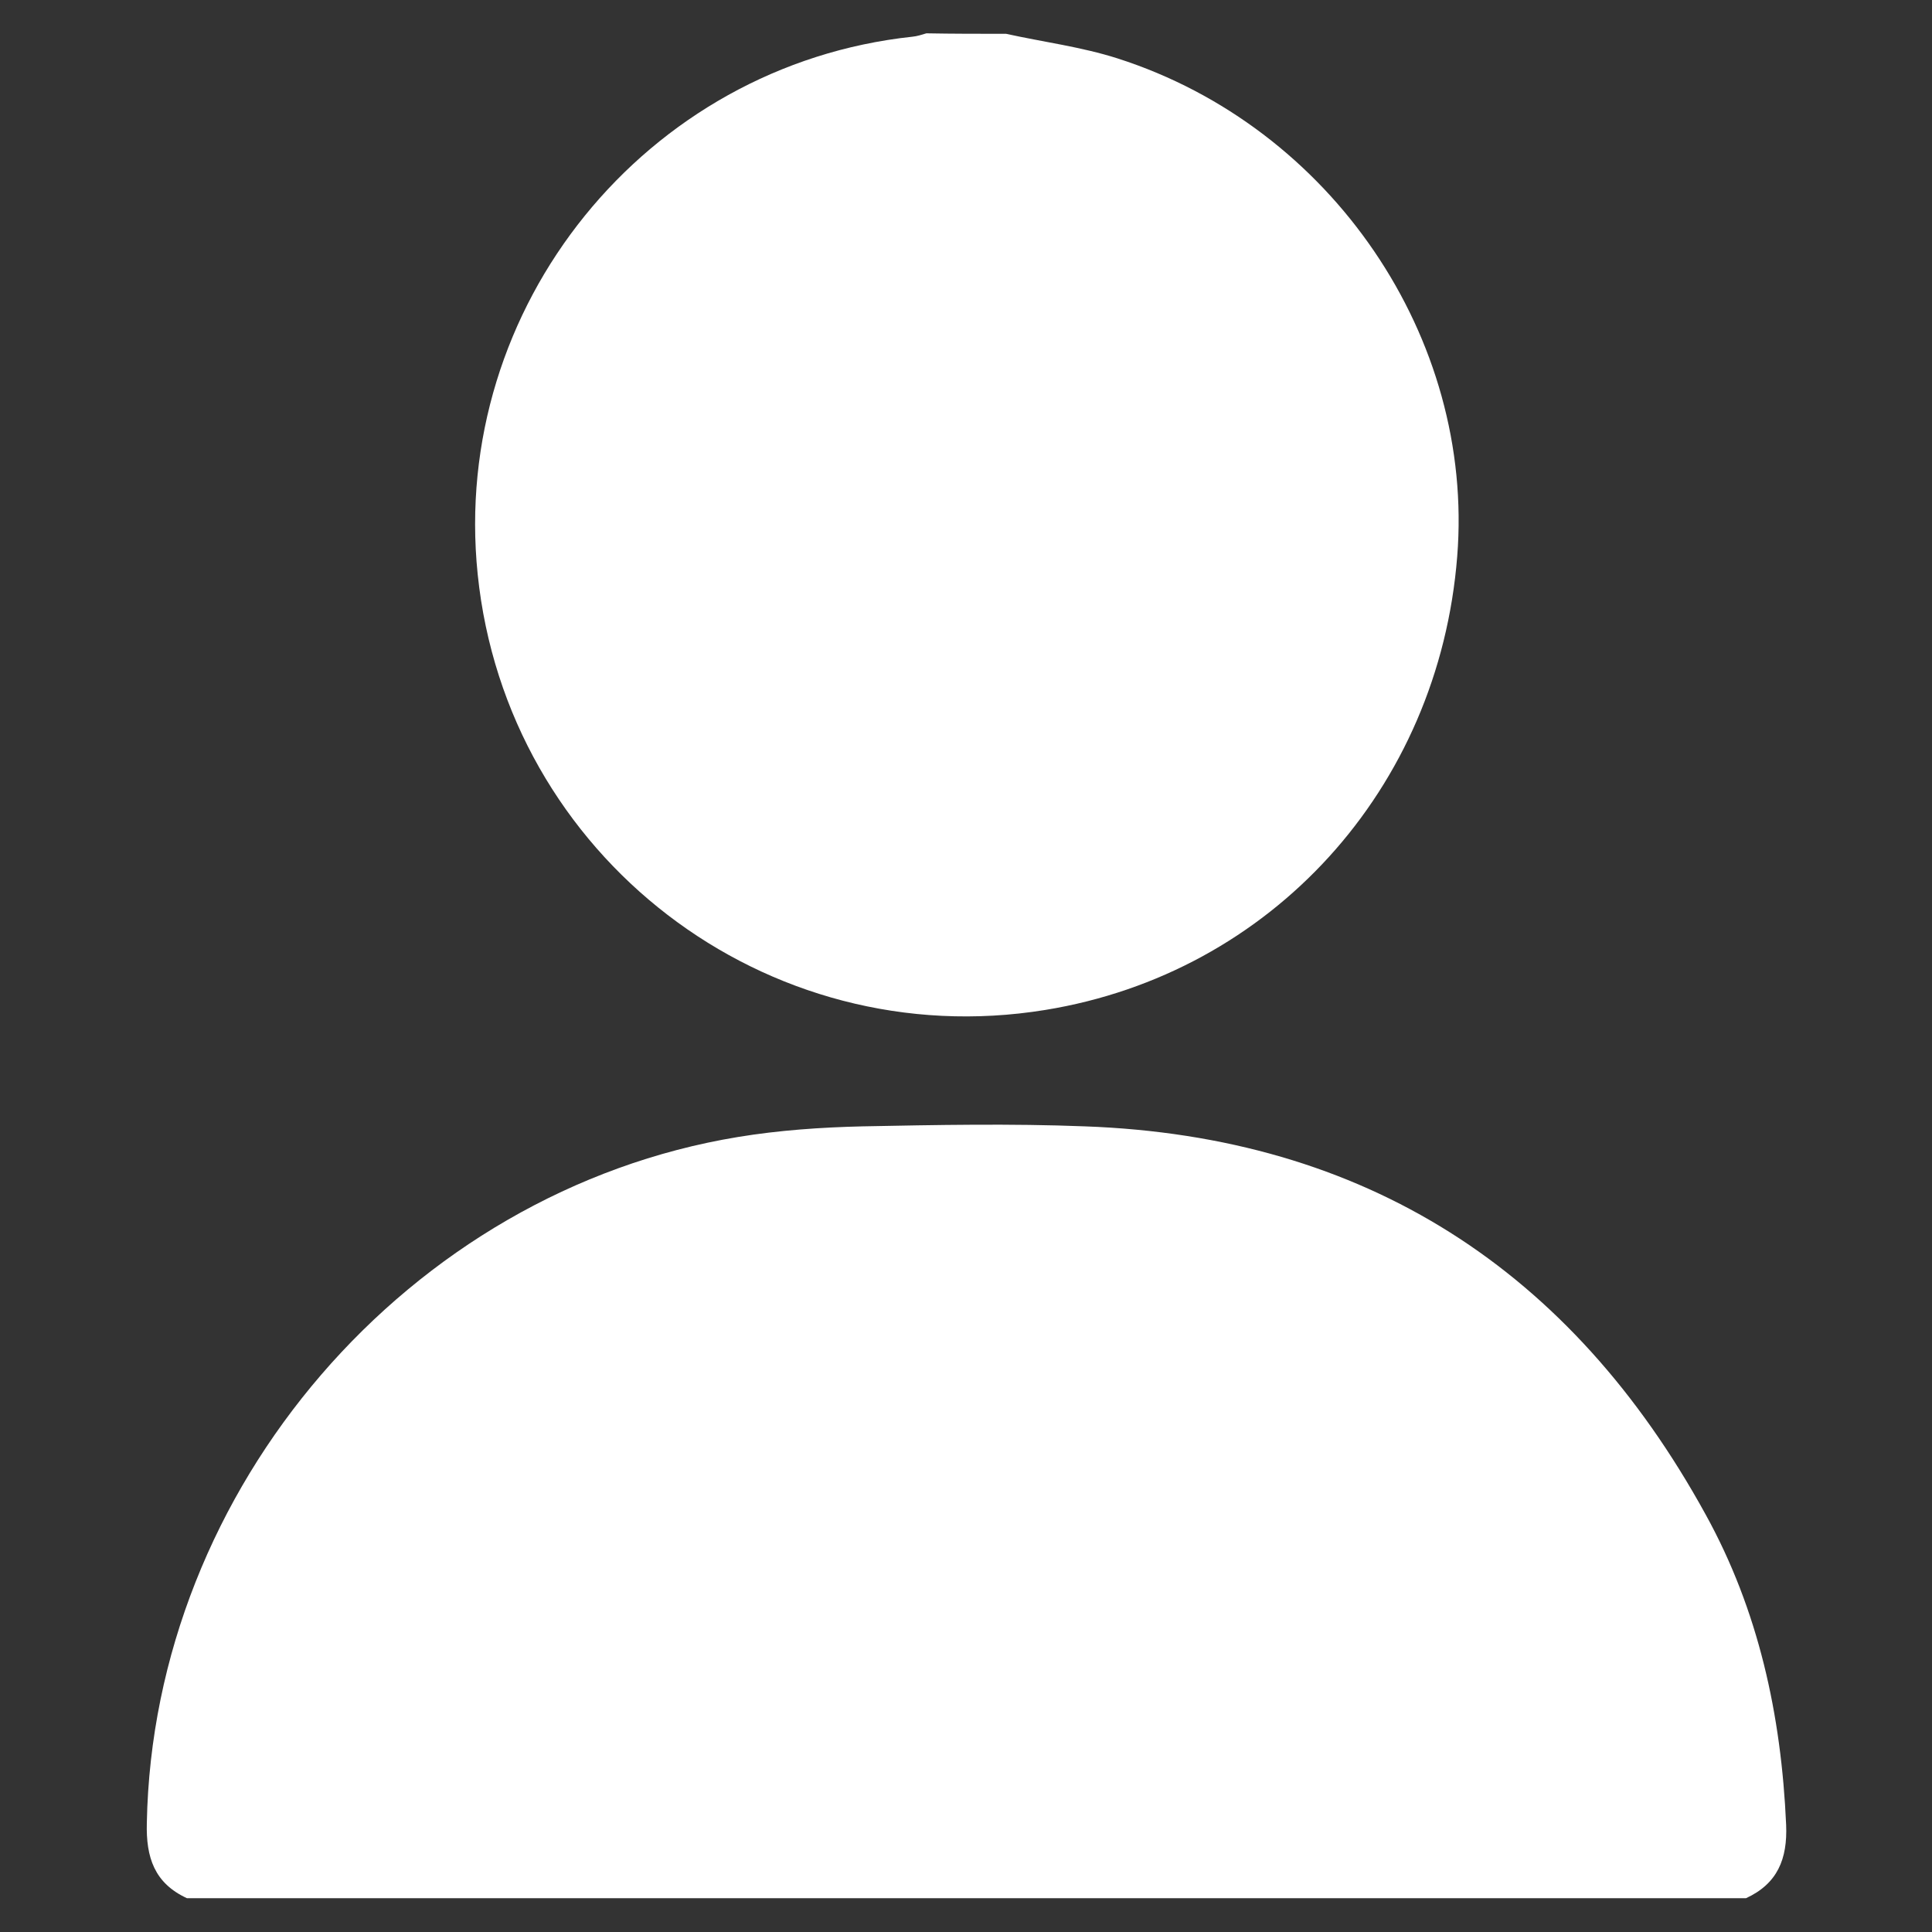 <?xml version="1.0" encoding="utf-8"?>
<!-- Generator: Adobe Illustrator 26.0.2, SVG Export Plug-In . SVG Version: 6.00 Build 0)  -->
<svg version="1.1" id="圖層_1" xmlns="http://www.w3.org/2000/svg" xmlns:xlink="http://www.w3.org/1999/xlink" x="0px" y="0px"
	 viewBox="0 0 400 400" style="enable-background:new 0 0 400 400;" xml:space="preserve">
<rect x="0" y="0" width="400" height="400" fill="#333333" stroke="none"/>
<style type="text/css">
	.st0{fill:#FFFFFF;}
</style>
<g>
	<path class="st0" d="M38.7,393c-6.7-3.1-8.5-8.4-8.3-15.6c1.3-69.3,54.2-130.8,122.4-142c8.5-1.4,17.2-2,25.8-2.2
		c15.3-0.3,30.7-0.6,46,0c58.1,2.1,100.7,29.7,128.5,80.3c11,19.9,15.7,41.6,16.7,64.3c0.3,7.1-1.8,12.2-8.3,15.2
		C253.8,393,146.2,393,38.7,393z"/>
	<path class="st0" d="M208.3,7c7.7,1.7,15.6,2.7,23.1,5.1c44.3,14.2,73.9,57.9,70.3,103.1c-3.8,48.2-38.5,86.3-85.3,93.9
		c-57.8,9.4-111.5-31.8-117.5-90.2c-5.7-55.4,34.8-105.4,90-111.3c1-0.1,1.9-0.4,2.9-0.7C197.2,7,202.8,7,208.3,7z"/>
</g>
</svg>
